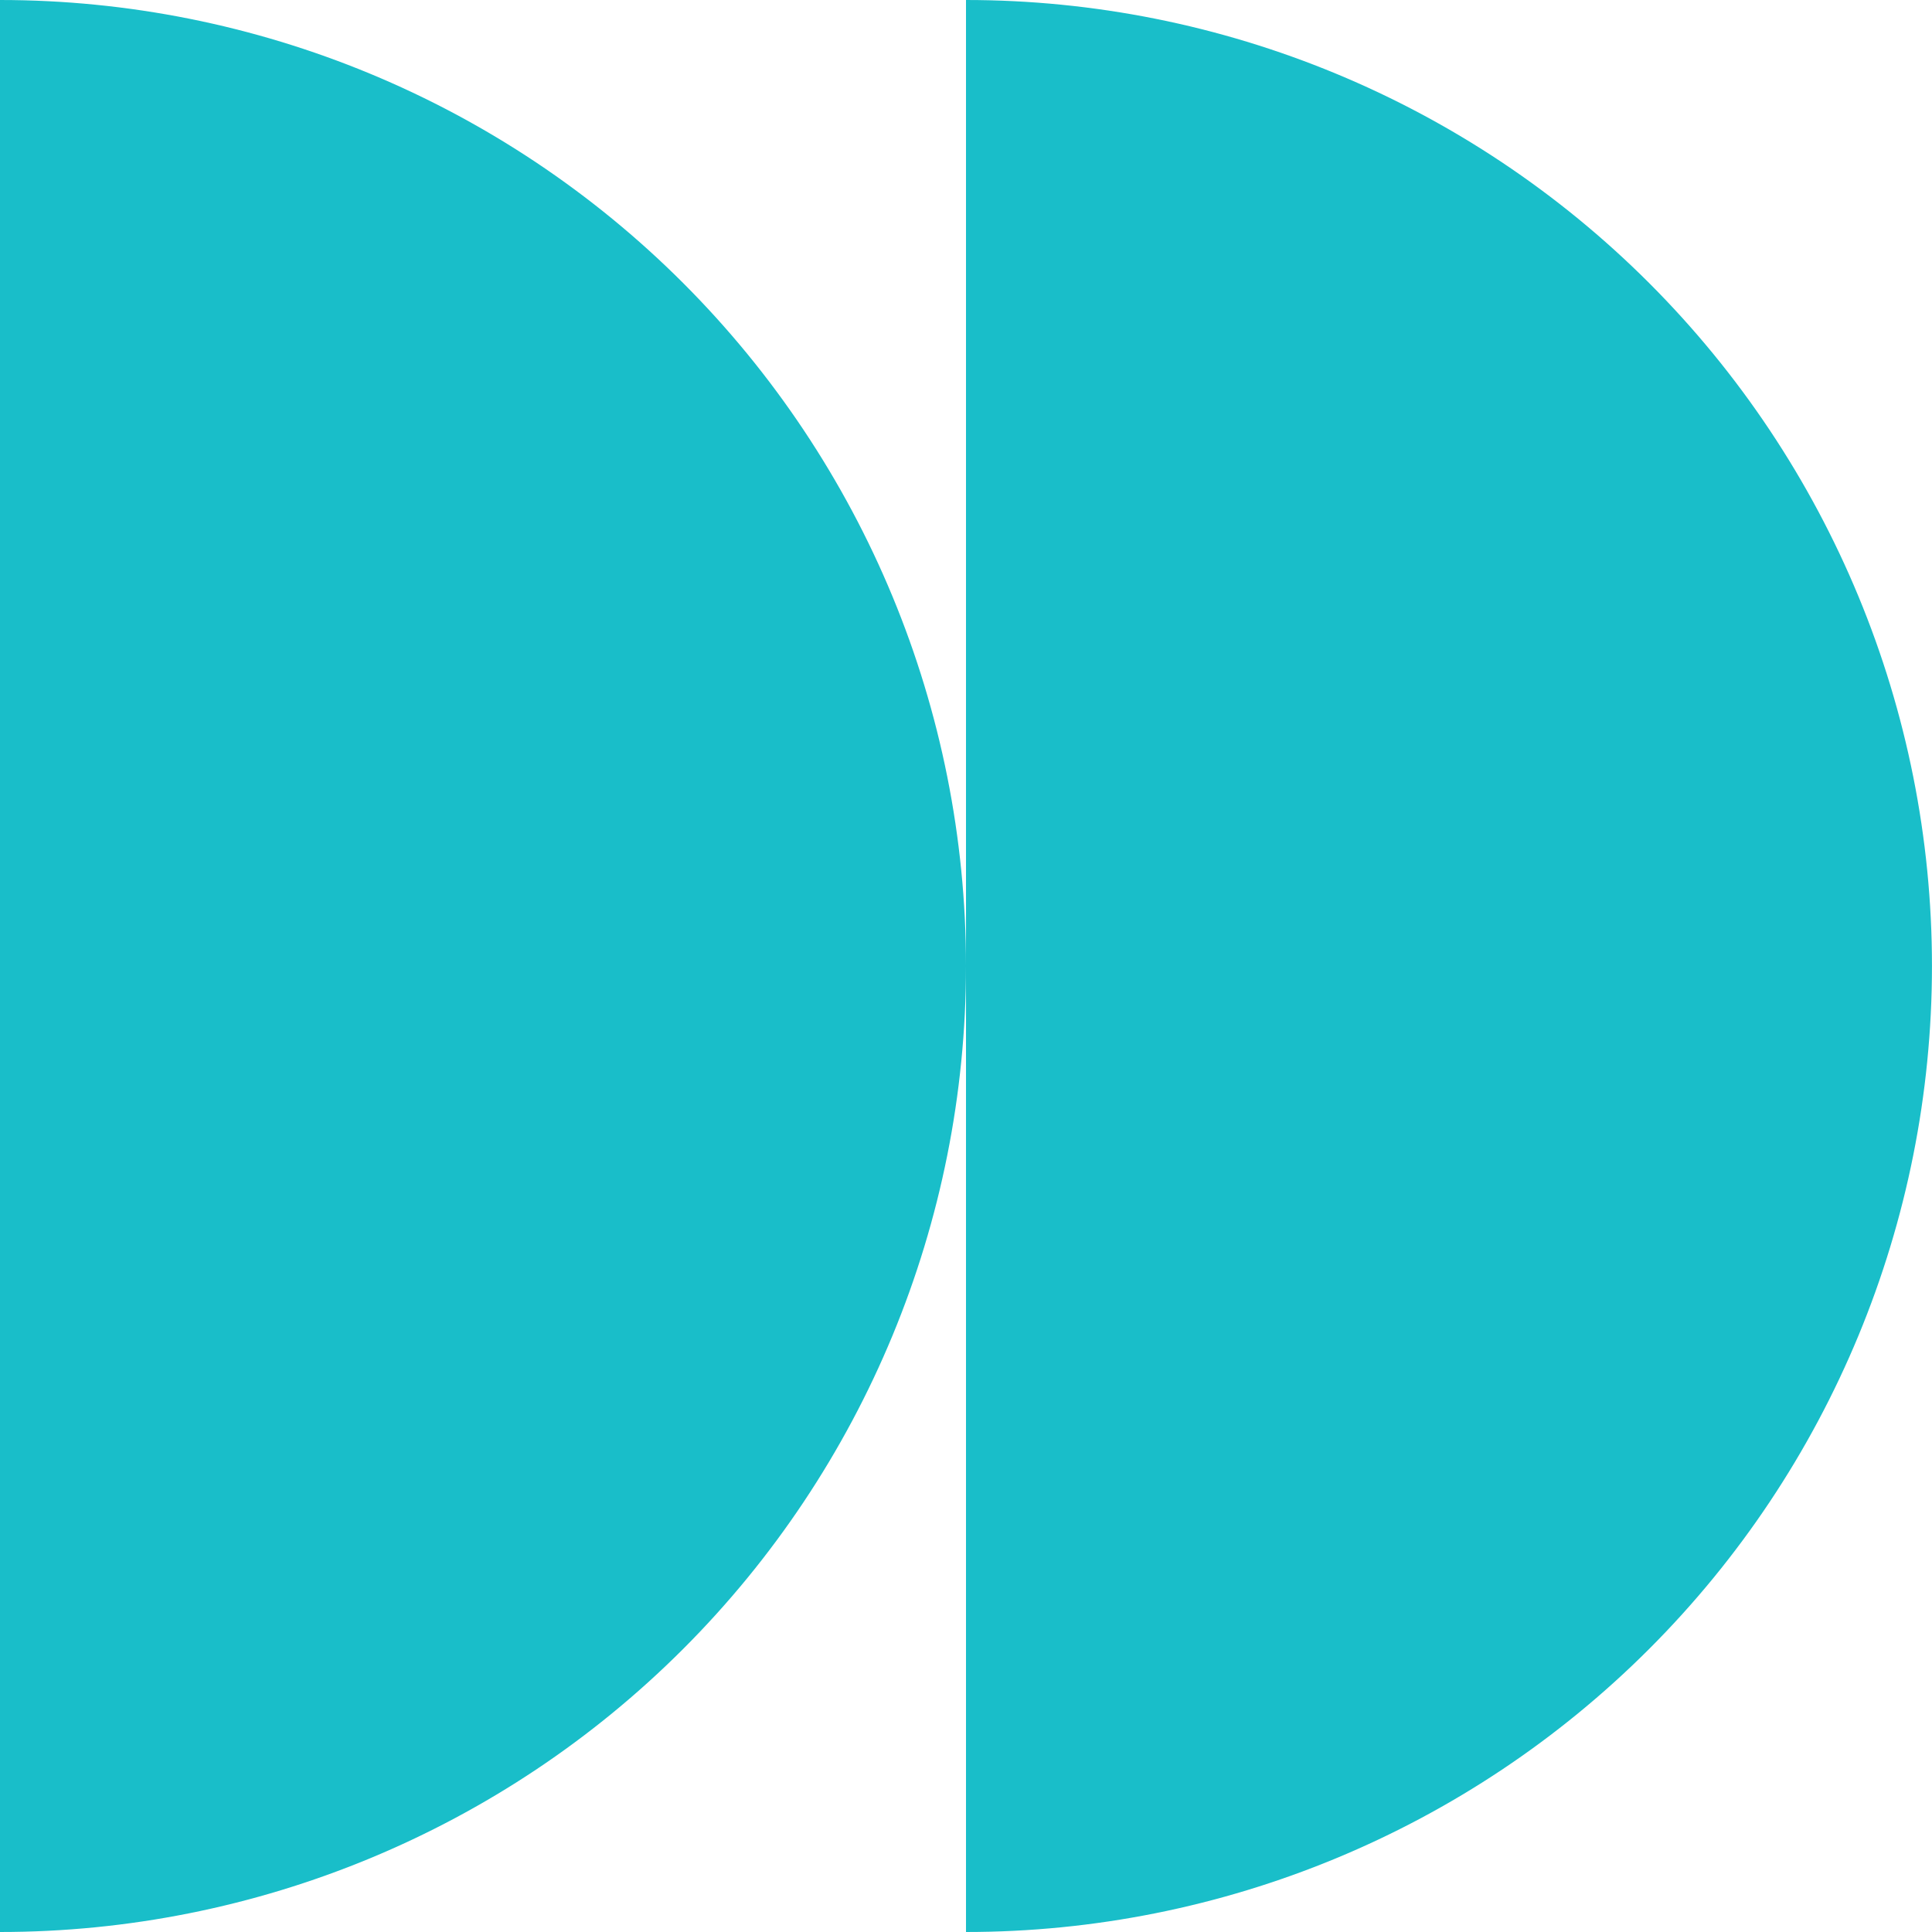 <svg width="52" height="52" viewBox="0 0 52 52" fill="none" xmlns="http://www.w3.org/2000/svg">
<path d="M26 52C32.895 52 39.508 49.261 44.384 44.385C49.26 39.509 51.999 32.896 51.999 26C51.999 19.104 49.26 12.491 44.384 7.615C39.508 2.739 32.895 2.40725e-05 26 2.27299e-05L26 26L26 52Z" fill="#19bec9"/>
<path d="M-0 52C6.895 52 13.508 49.261 18.384 44.385C23.26 39.509 26 32.896 26 26C26 19.104 23.26 12.491 18.384 7.615C13.508 2.739 6.895 1.34263e-06 -0 0L-0 52Z" fill="#19bec9"/>
</svg>
